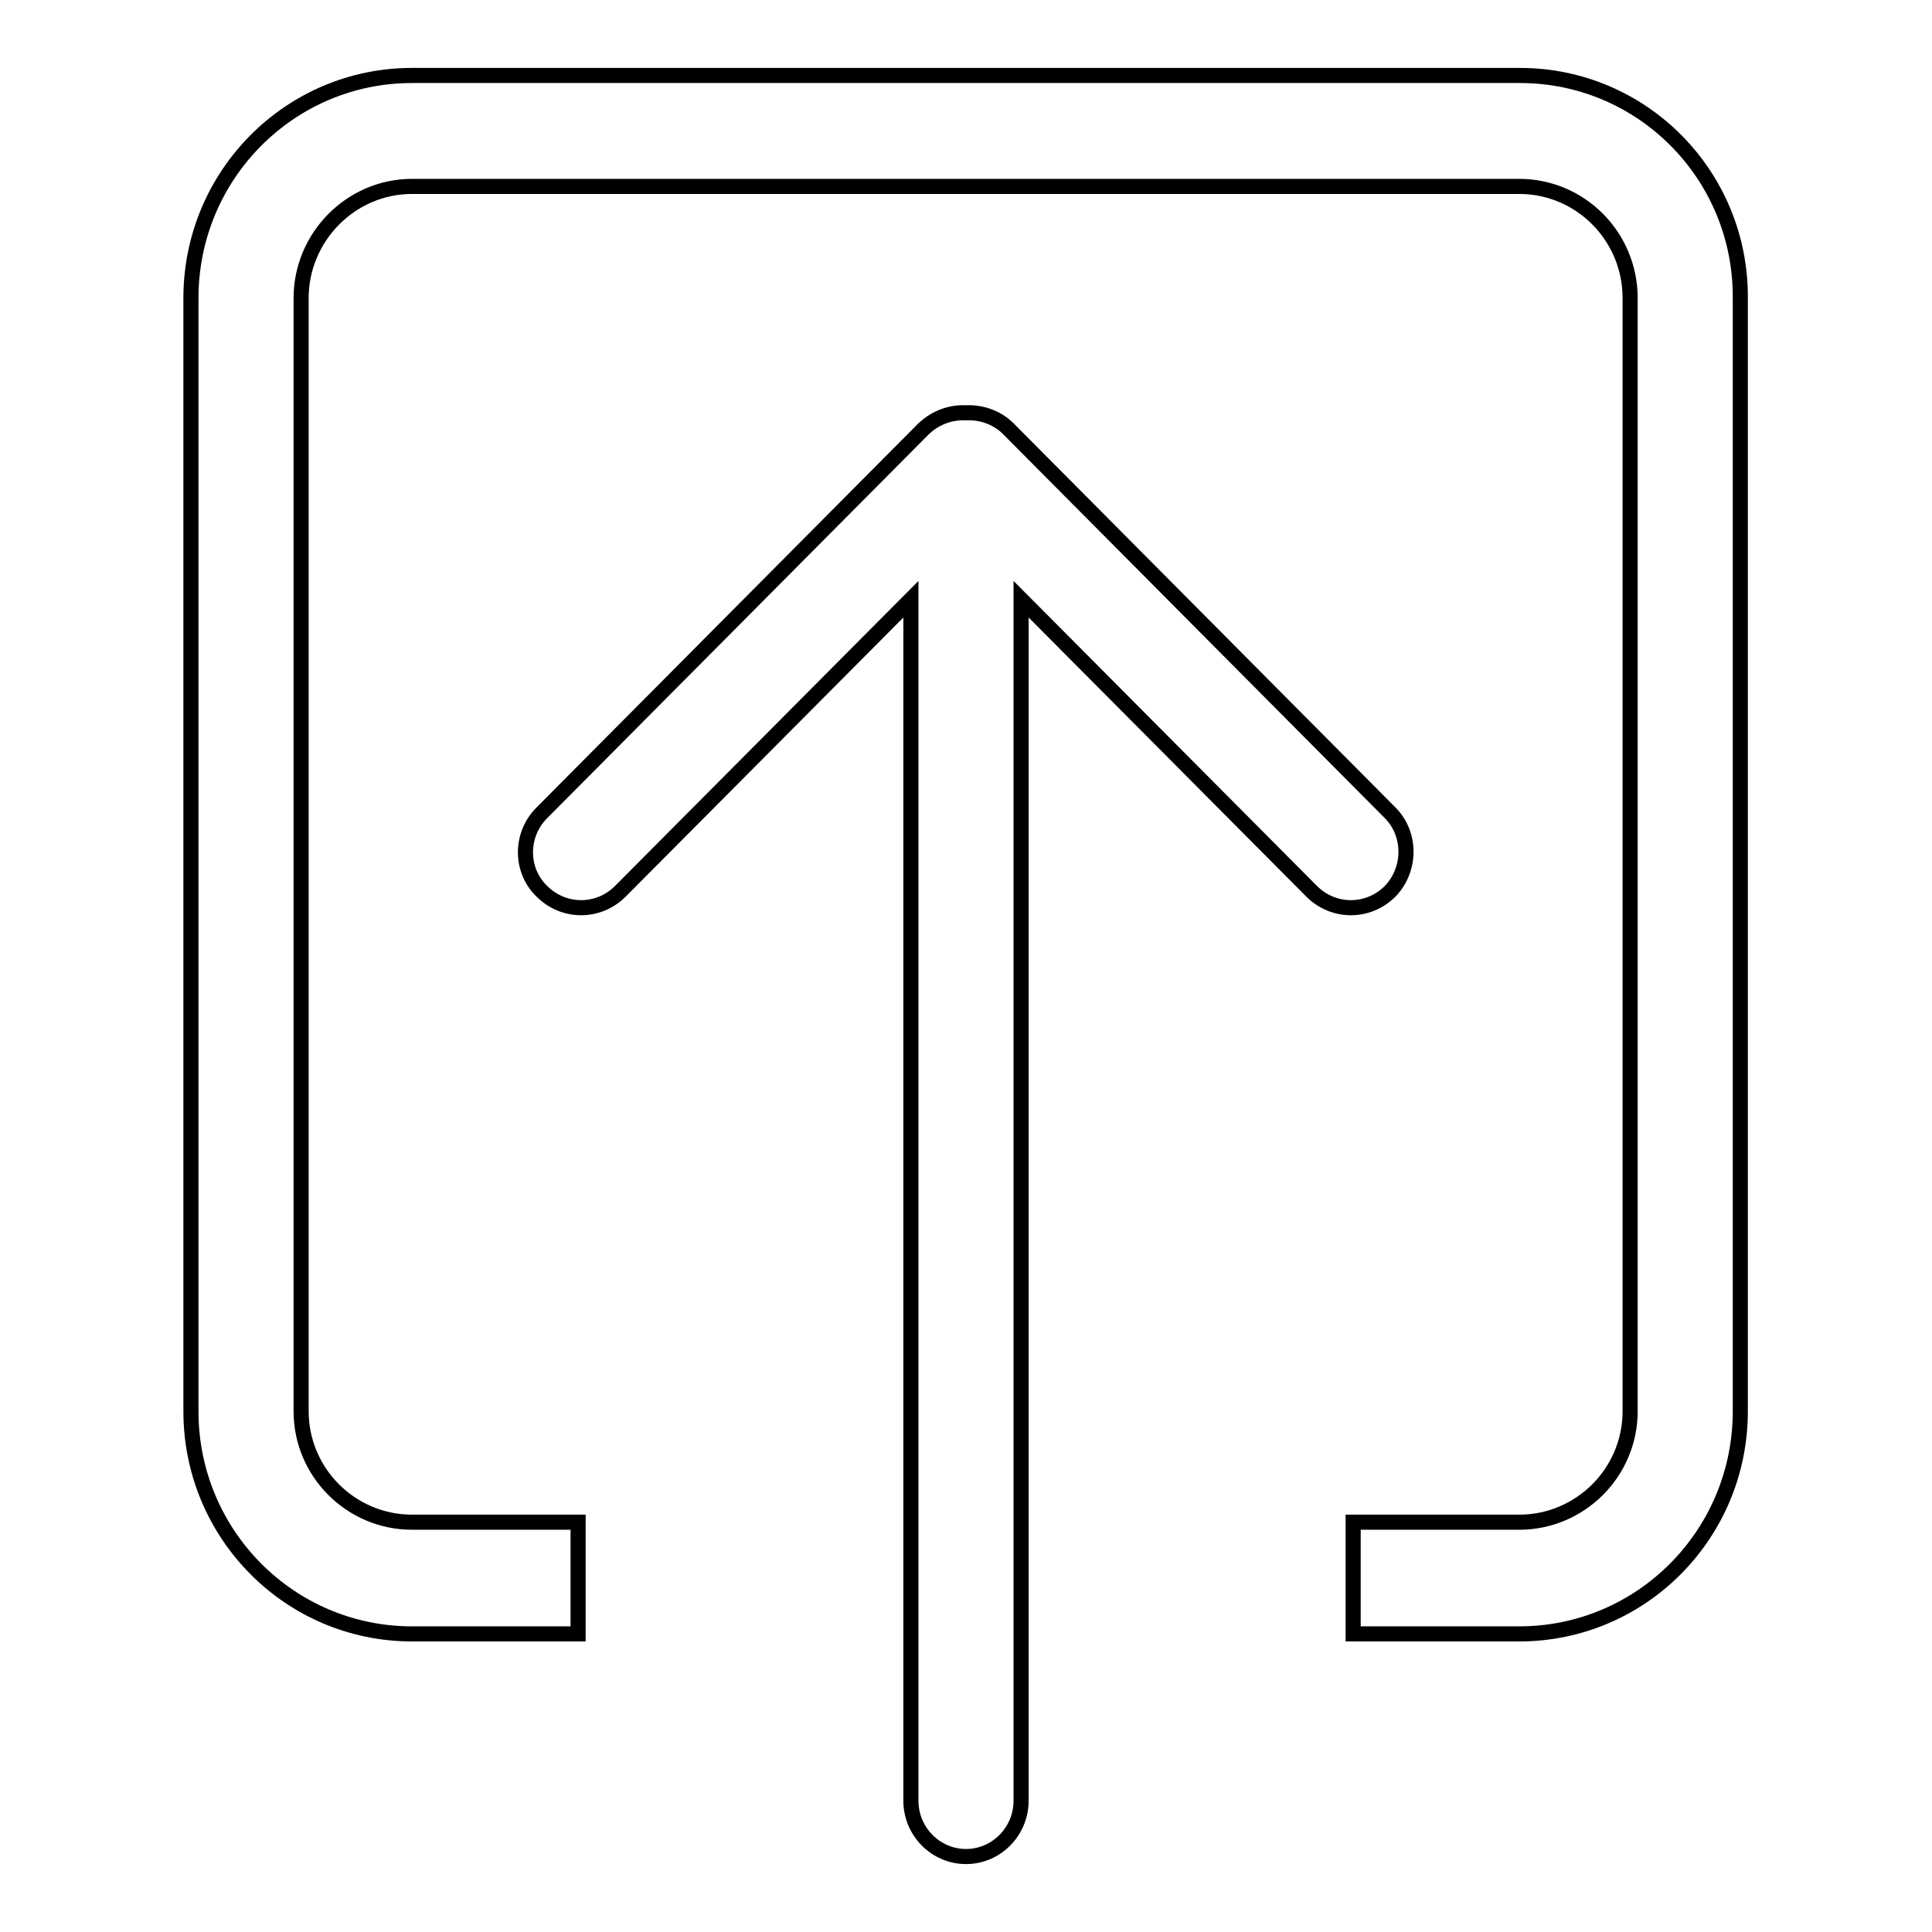 <?xml version="1.0" encoding="utf-8"?>
<!-- Svg Vector Icons : http://www.onlinewebfonts.com/icon -->
<!DOCTYPE svg PUBLIC "-//W3C//DTD SVG 1.1//EN" "http://www.w3.org/Graphics/SVG/1.1/DTD/svg11.dtd">
<svg version="1.1" xmlns="http://www.w3.org/2000/svg" xmlns:xlink="http://www.w3.org/1999/xlink" x="0px" y="0px" viewBox="0 0 256 256" enable-background="new 0 0 256 256" xml:space="preserve">
<g> <path stroke-width="2" fill-opacity="0" stroke="#000000"  d="M201.4,10H54.6c-16.2,0-29.3,13.2-29.3,29.5V187c0,16.3,13.1,29.5,29.3,29.5h22v-14.8h-22 c-8.1,0-14.7-6.6-14.7-14.7V39.5c0-8.1,6.6-14.8,14.7-14.8h146.7c8.1,0,14.7,6.6,14.7,14.8V187c0,8.1-6.6,14.7-14.7,14.7h-22v14.8 h22c16.2,0,29.3-13.2,29.3-29.5V39.5C230.7,23.2,217.6,10,201.4,10z M184.2,107.7l-50.6-50.9c-1.5-1.5-3.6-2.2-5.6-2.1 c-2-0.1-4,0.6-5.6,2.1l-50.6,50.9c-2.9,2.9-2.9,7.6,0,10.4c2.9,2.9,7.5,2.9,10.4,0l38.5-38.7v159.2c0,4.1,3.3,7.4,7.3,7.4 c4,0,7.3-3.3,7.3-7.4V79.4l38.5,38.7c2.9,2.9,7.5,2.9,10.4,0C187,115.2,187,110.5,184.2,107.7L184.2,107.7z"/></g>
</svg>